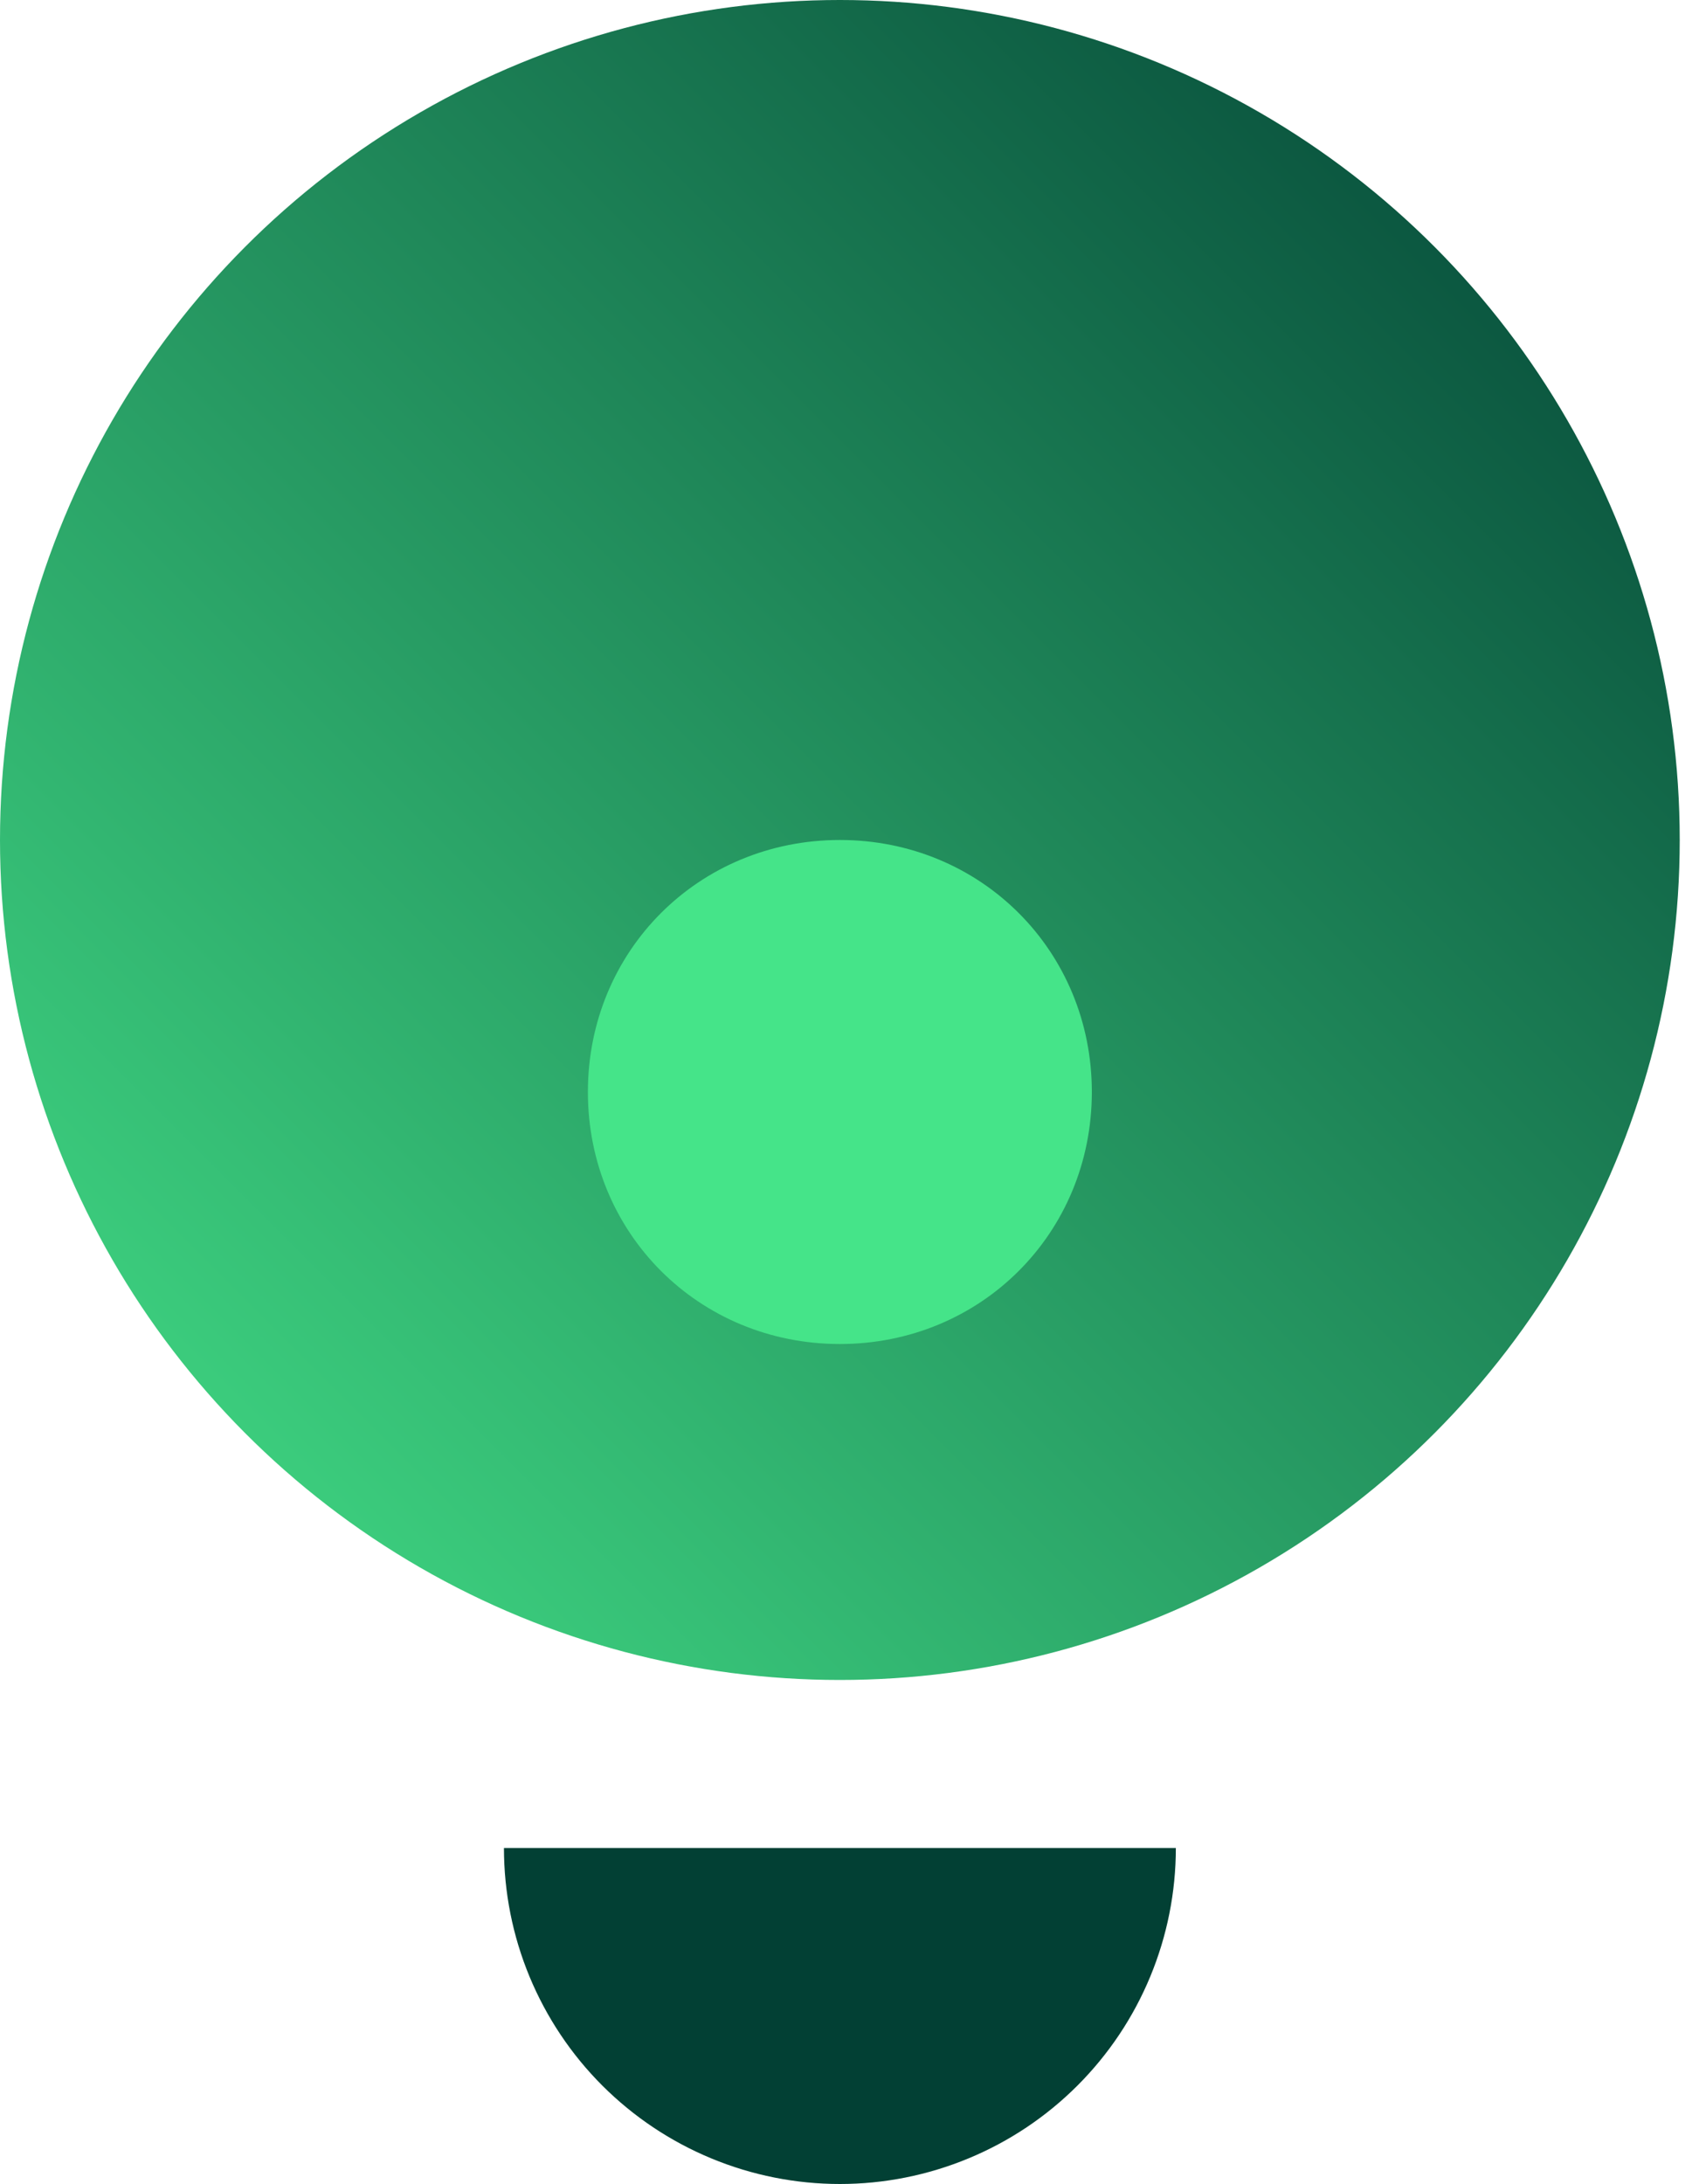 <svg width="50" height="64" viewBox="0 0 50 64" fill="none" xmlns="http://www.w3.org/2000/svg">
<circle cx="24.615" cy="24.615" r="24.615" fill="url(#paint0_linear_723_772)"/>
<path d="M32 32C32 36.135 28.75 39.385 24.615 39.385C20.48 39.385 17.23 36.135 17.23 32C17.23 27.865 20.48 24.615 24.615 24.615C28.75 24.615 32 27.865 32 32Z" fill="#45E489"/>
<path d="M34.462 54.154C34.462 55.447 34.207 56.727 33.712 57.922C33.218 59.116 32.492 60.202 31.578 61.116C30.664 62.03 29.578 62.756 28.384 63.25C27.189 63.745 25.909 64 24.616 64C23.323 64 22.042 63.745 20.848 63.25C19.653 62.756 18.568 62.03 17.653 61.116C16.739 60.202 16.014 59.116 15.519 57.922C15.024 56.727 14.77 55.447 14.77 54.154L24.616 54.154H34.462Z" fill="#024034"/>
<defs>
<linearGradient id="paint0_linear_723_772" x1="49.231" y1="5.86876e-06" x2="5.86876e-06" y2="49.231" gradientUnits="userSpaceOnUse">
<stop stop-color="#024034"/>
<stop offset="1" stop-color="#45E489"/>
</linearGradient>
</defs>
</svg>
